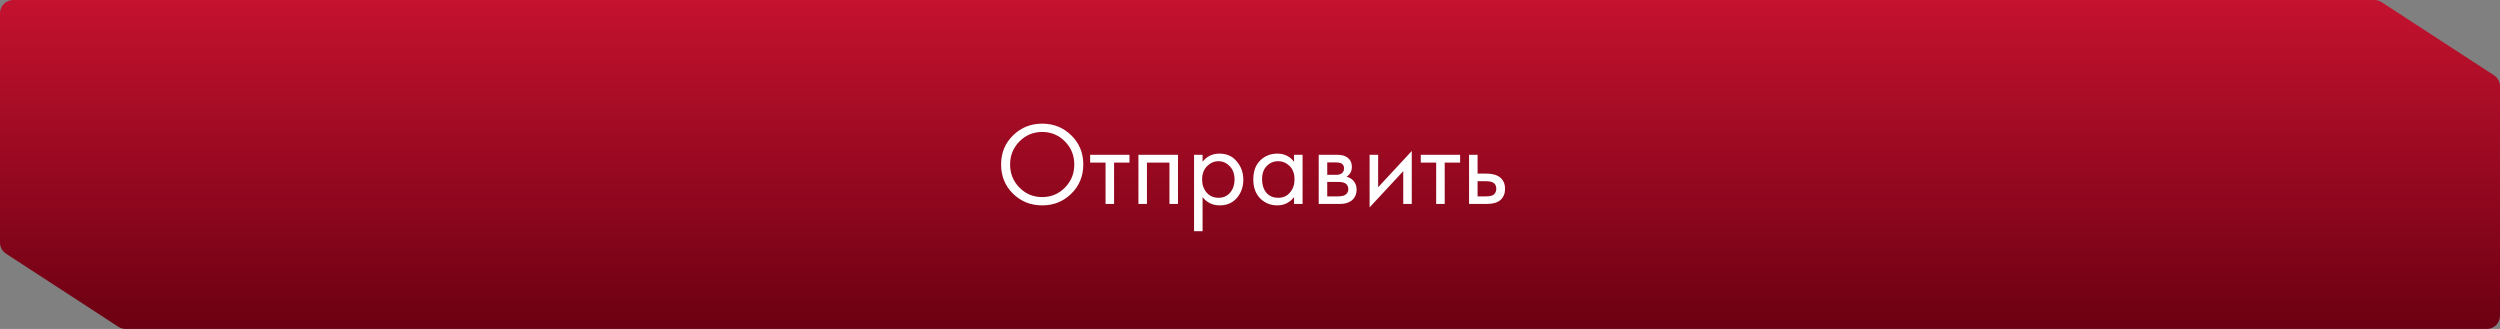 <?xml version="1.0" encoding="UTF-8"?> <svg xmlns="http://www.w3.org/2000/svg" width="380" height="50" viewBox="0 0 380 50" fill="none"><rect x="0" y="0" width="380" height="50" fill="#808080" stroke="none"/><path fill-rule="evenodd" clip-rule="evenodd" d="M378 49.999C379.105 49.999 380 49.104 380 47.999V13.122C380 12.445 379.658 11.814 379.091 11.445L361.997 0.324C361.673 0.112 361.294 0 360.907 0H190C190 0 190 0 190 0V0C190 0.001 190 0.001 190 0.001H2C0.895 0.001 0 0.896 0 2.001V36.878C0 37.555 0.342 38.186 0.909 38.555L18.003 49.676C18.327 49.888 18.706 50 19.093 50H190C190 50 190 50 190 50V50C190 49.999 190 49.999 190 49.999H378Z" fill="url(#paint0_linear_1417_1162)"></path><path d="M162.842 29.434C161.642 30.622 160.166 31.216 158.414 31.216C156.662 31.216 155.18 30.622 153.968 29.434C152.768 28.246 152.168 26.77 152.168 25.006C152.168 23.23 152.774 21.754 153.986 20.578C155.198 19.39 156.674 18.796 158.414 18.796C160.154 18.796 161.63 19.39 162.842 20.578C164.054 21.754 164.66 23.23 164.66 25.006C164.66 26.77 164.054 28.246 162.842 29.434ZM161.87 21.496C160.922 20.536 159.77 20.056 158.414 20.056C157.058 20.056 155.906 20.536 154.958 21.496C154.01 22.456 153.536 23.626 153.536 25.006C153.536 26.386 154.01 27.556 154.958 28.516C155.906 29.476 157.058 29.956 158.414 29.956C159.77 29.956 160.922 29.476 161.87 28.516C162.818 27.556 163.292 26.386 163.292 25.006C163.292 23.626 162.818 22.456 161.87 21.496ZM171.679 24.718H169.339V31H168.043V24.718H165.703V23.53H171.679V24.718ZM173.041 23.53H179.053V31H177.757V24.718H174.337V31H173.041V23.53ZM182.792 29.956V35.14H181.496V23.53H182.792V24.574C183.452 23.758 184.304 23.35 185.348 23.35C186.464 23.35 187.346 23.746 187.994 24.538C188.654 25.318 188.984 26.242 188.984 27.31C188.984 28.39 188.66 29.314 188.012 30.082C187.364 30.838 186.494 31.216 185.402 31.216C184.31 31.216 183.44 30.796 182.792 29.956ZM185.222 30.064C185.954 30.064 186.542 29.8 186.986 29.272C187.43 28.732 187.652 28.078 187.652 27.31C187.652 26.446 187.406 25.762 186.914 25.258C186.422 24.754 185.852 24.502 185.204 24.502C184.556 24.502 183.98 24.754 183.476 25.258C182.972 25.762 182.72 26.44 182.72 27.292C182.72 28.072 182.948 28.732 183.404 29.272C183.872 29.8 184.478 30.064 185.222 30.064ZM196.695 24.592V23.53H197.991V31H196.695V29.956C196.047 30.796 195.195 31.216 194.139 31.216C193.131 31.216 192.273 30.868 191.565 30.172C190.857 29.476 190.503 28.504 190.503 27.256C190.503 26.032 190.851 25.078 191.547 24.394C192.255 23.698 193.119 23.35 194.139 23.35C195.219 23.35 196.071 23.764 196.695 24.592ZM194.283 24.502C193.599 24.502 193.017 24.748 192.537 25.24C192.069 25.72 191.835 26.392 191.835 27.256C191.835 28.084 192.051 28.762 192.483 29.29C192.927 29.806 193.527 30.064 194.283 30.064C195.039 30.064 195.639 29.794 196.083 29.254C196.539 28.714 196.767 28.054 196.767 27.274C196.767 26.386 196.515 25.702 196.011 25.222C195.507 24.742 194.931 24.502 194.283 24.502ZM200.445 23.53H203.271C203.955 23.53 204.477 23.674 204.837 23.962C205.269 24.31 205.485 24.778 205.485 25.366C205.485 26.014 205.215 26.512 204.675 26.86C205.047 26.956 205.359 27.124 205.611 27.364C206.007 27.748 206.205 28.228 206.205 28.804C206.205 29.524 205.947 30.088 205.431 30.496C204.987 30.832 204.399 31 203.667 31H200.445V23.53ZM201.741 26.572H203.109C203.457 26.572 203.733 26.5 203.937 26.356C204.177 26.176 204.297 25.918 204.297 25.582C204.297 25.282 204.177 25.042 203.937 24.862C203.757 24.742 203.409 24.682 202.893 24.682H201.741V26.572ZM201.741 29.848H203.343C203.895 29.848 204.285 29.764 204.513 29.596C204.801 29.38 204.945 29.104 204.945 28.768C204.945 28.408 204.819 28.126 204.567 27.922C204.339 27.742 203.949 27.652 203.397 27.652H201.741V29.848ZM208.18 23.53H209.476V28.462L214.588 22.954V31H213.292V26.014L208.18 31.522V23.53ZM221.935 24.718H219.595V31H218.299V24.718H215.959V23.53H221.935V24.718ZM223.297 31V23.53H224.593V26.392H225.925C226.957 26.392 227.713 26.638 228.193 27.13C228.577 27.514 228.769 28.036 228.769 28.696C228.769 29.392 228.547 29.95 228.103 30.37C227.659 30.79 226.927 31 225.907 31H223.297ZM224.593 29.848H225.799C226.339 29.848 226.723 29.782 226.951 29.65C227.275 29.434 227.437 29.116 227.437 28.696C227.437 28.264 227.281 27.952 226.969 27.76C226.753 27.616 226.369 27.544 225.817 27.544H224.593V29.848Z" fill="white"></path><defs><linearGradient id="paint0_linear_1417_1162" x1="285" y1="0" x2="285" y2="49.999" gradientUnits="userSpaceOnUse"><stop stop-color="#C4122F"></stop><stop offset="1" stop-color="#6C0012"></stop></linearGradient></defs></svg> 
